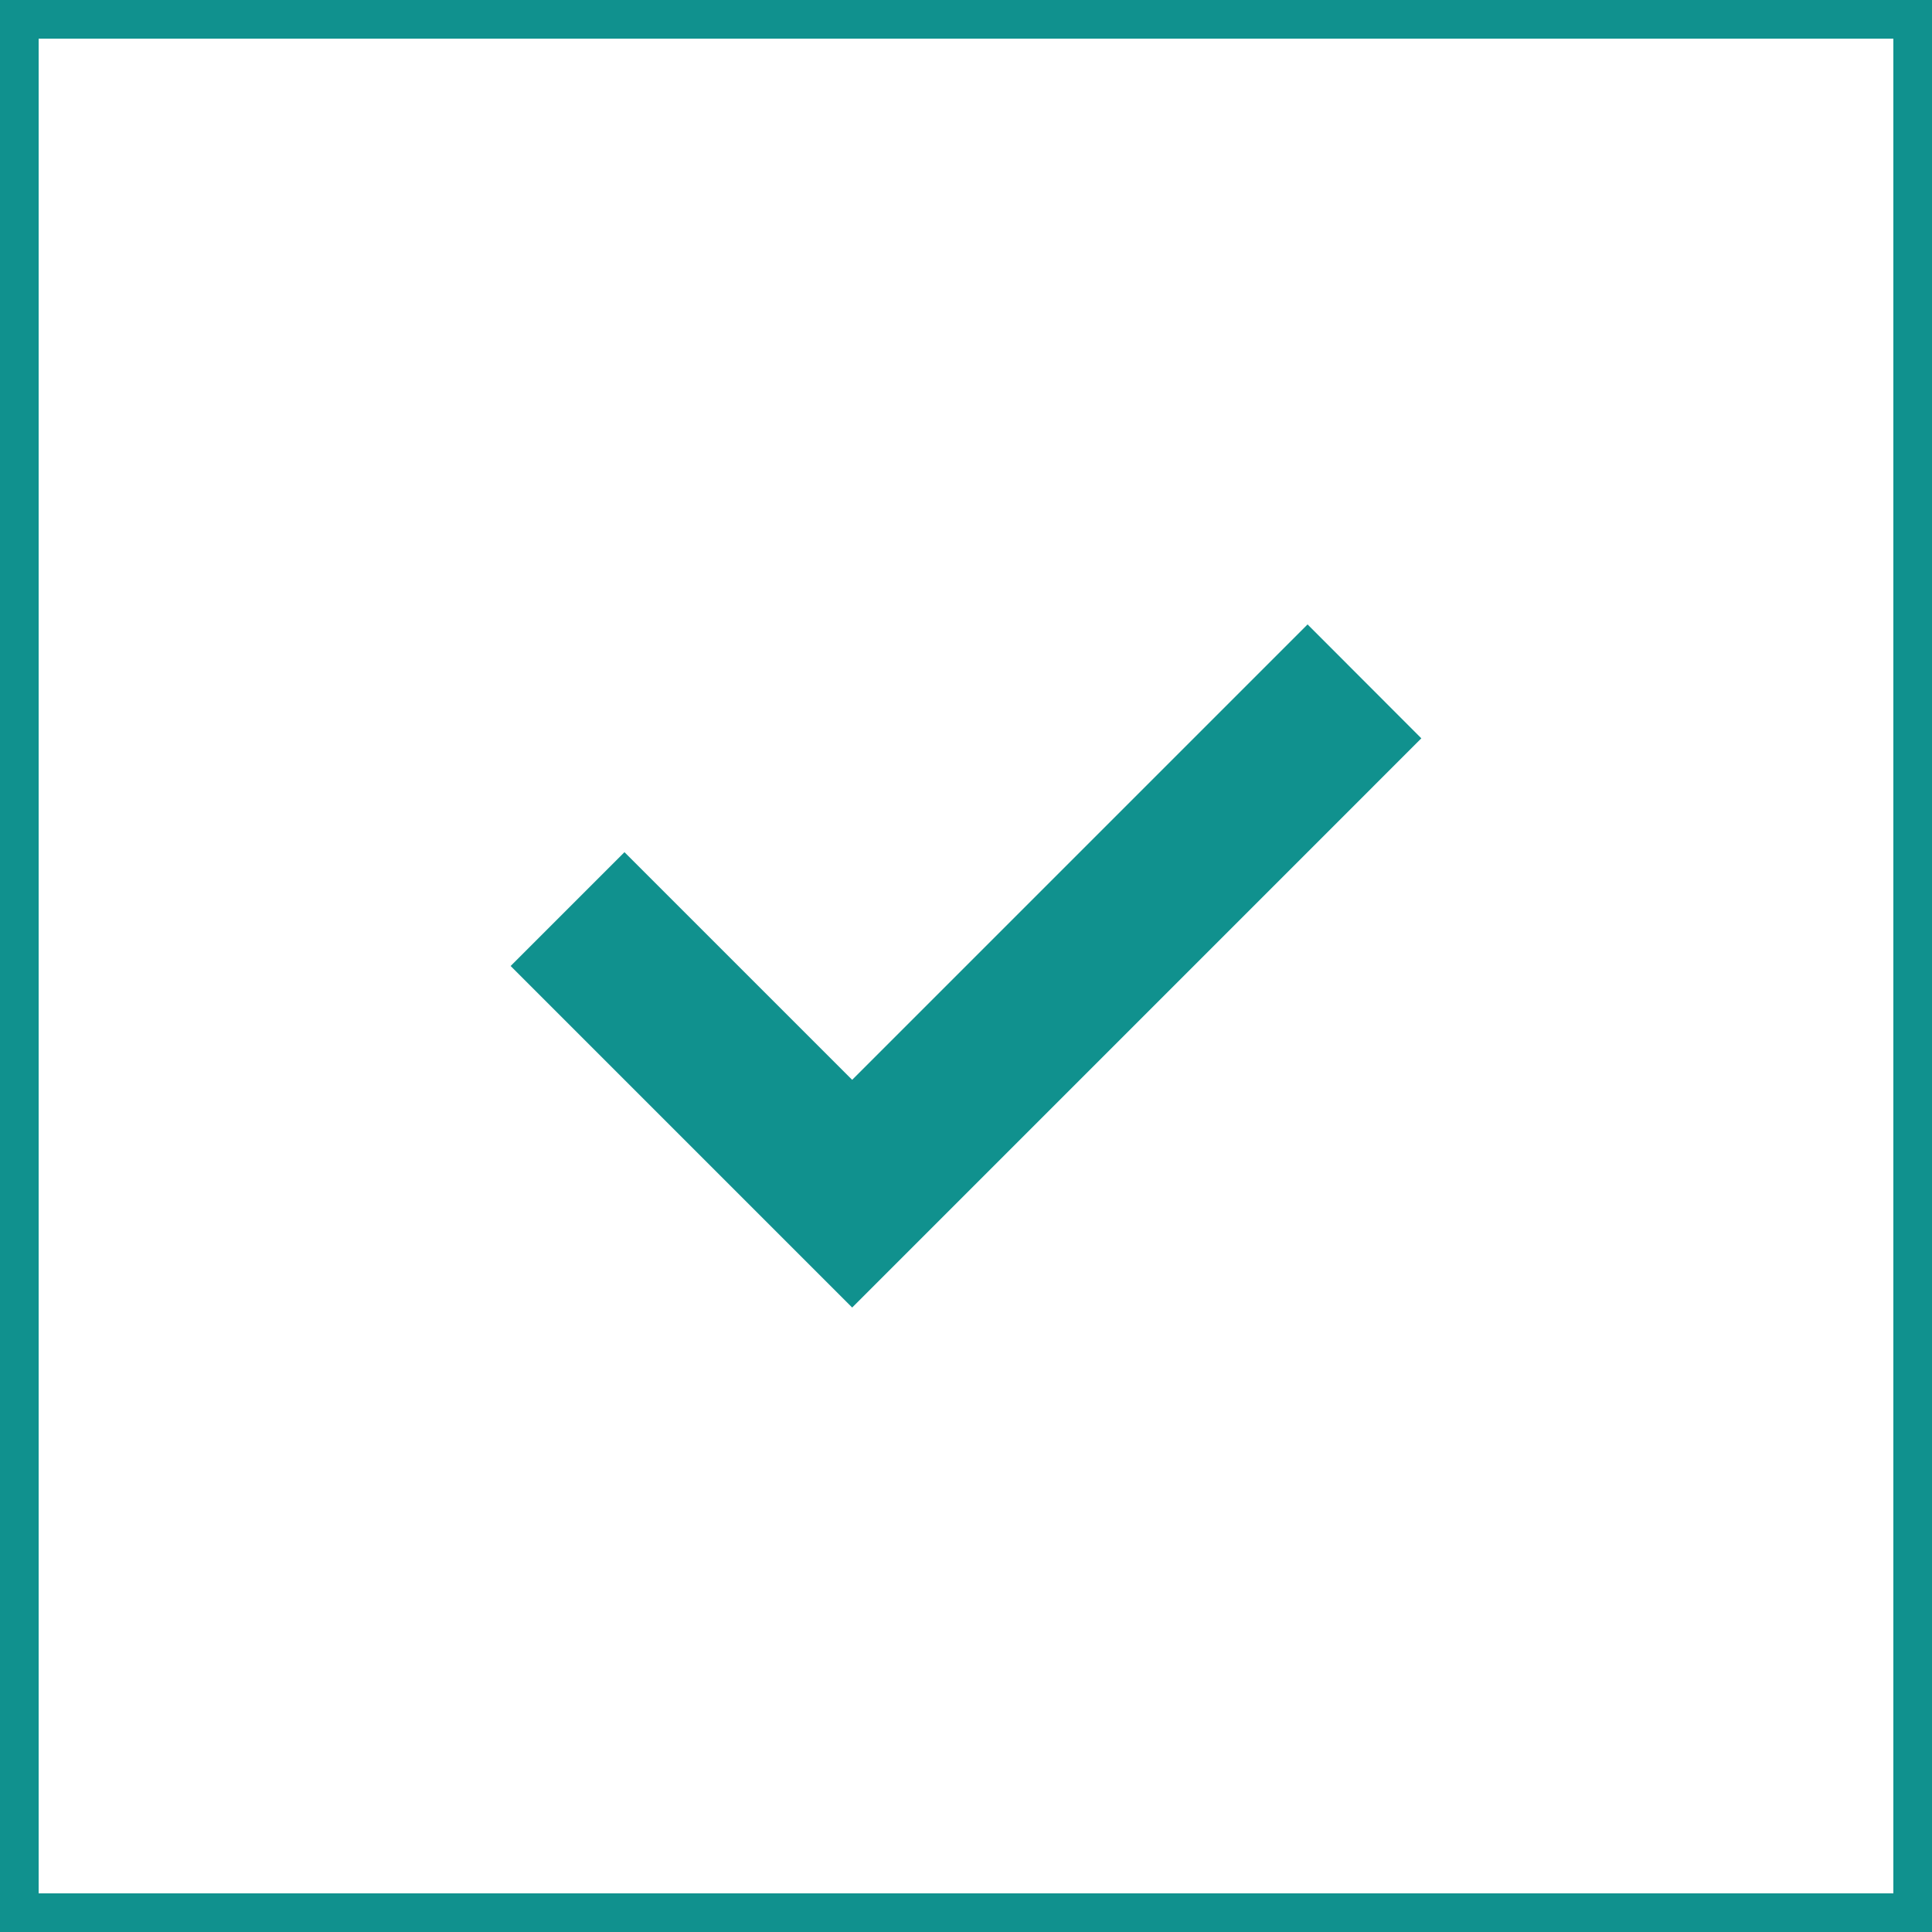 <svg xmlns="http://www.w3.org/2000/svg" width="50" height="50" viewBox="0 0 50 50" fill="none"><rect x="0.5" y="0.5" width="49" height="49" stroke="#10918E"></rect><path d="M22.054 27.946L16.161 22.054L13.215 25L22.054 33.839L36.784 19.108L33.84 16.16L22.054 27.946Z" fill="#10918E"></path></svg>
